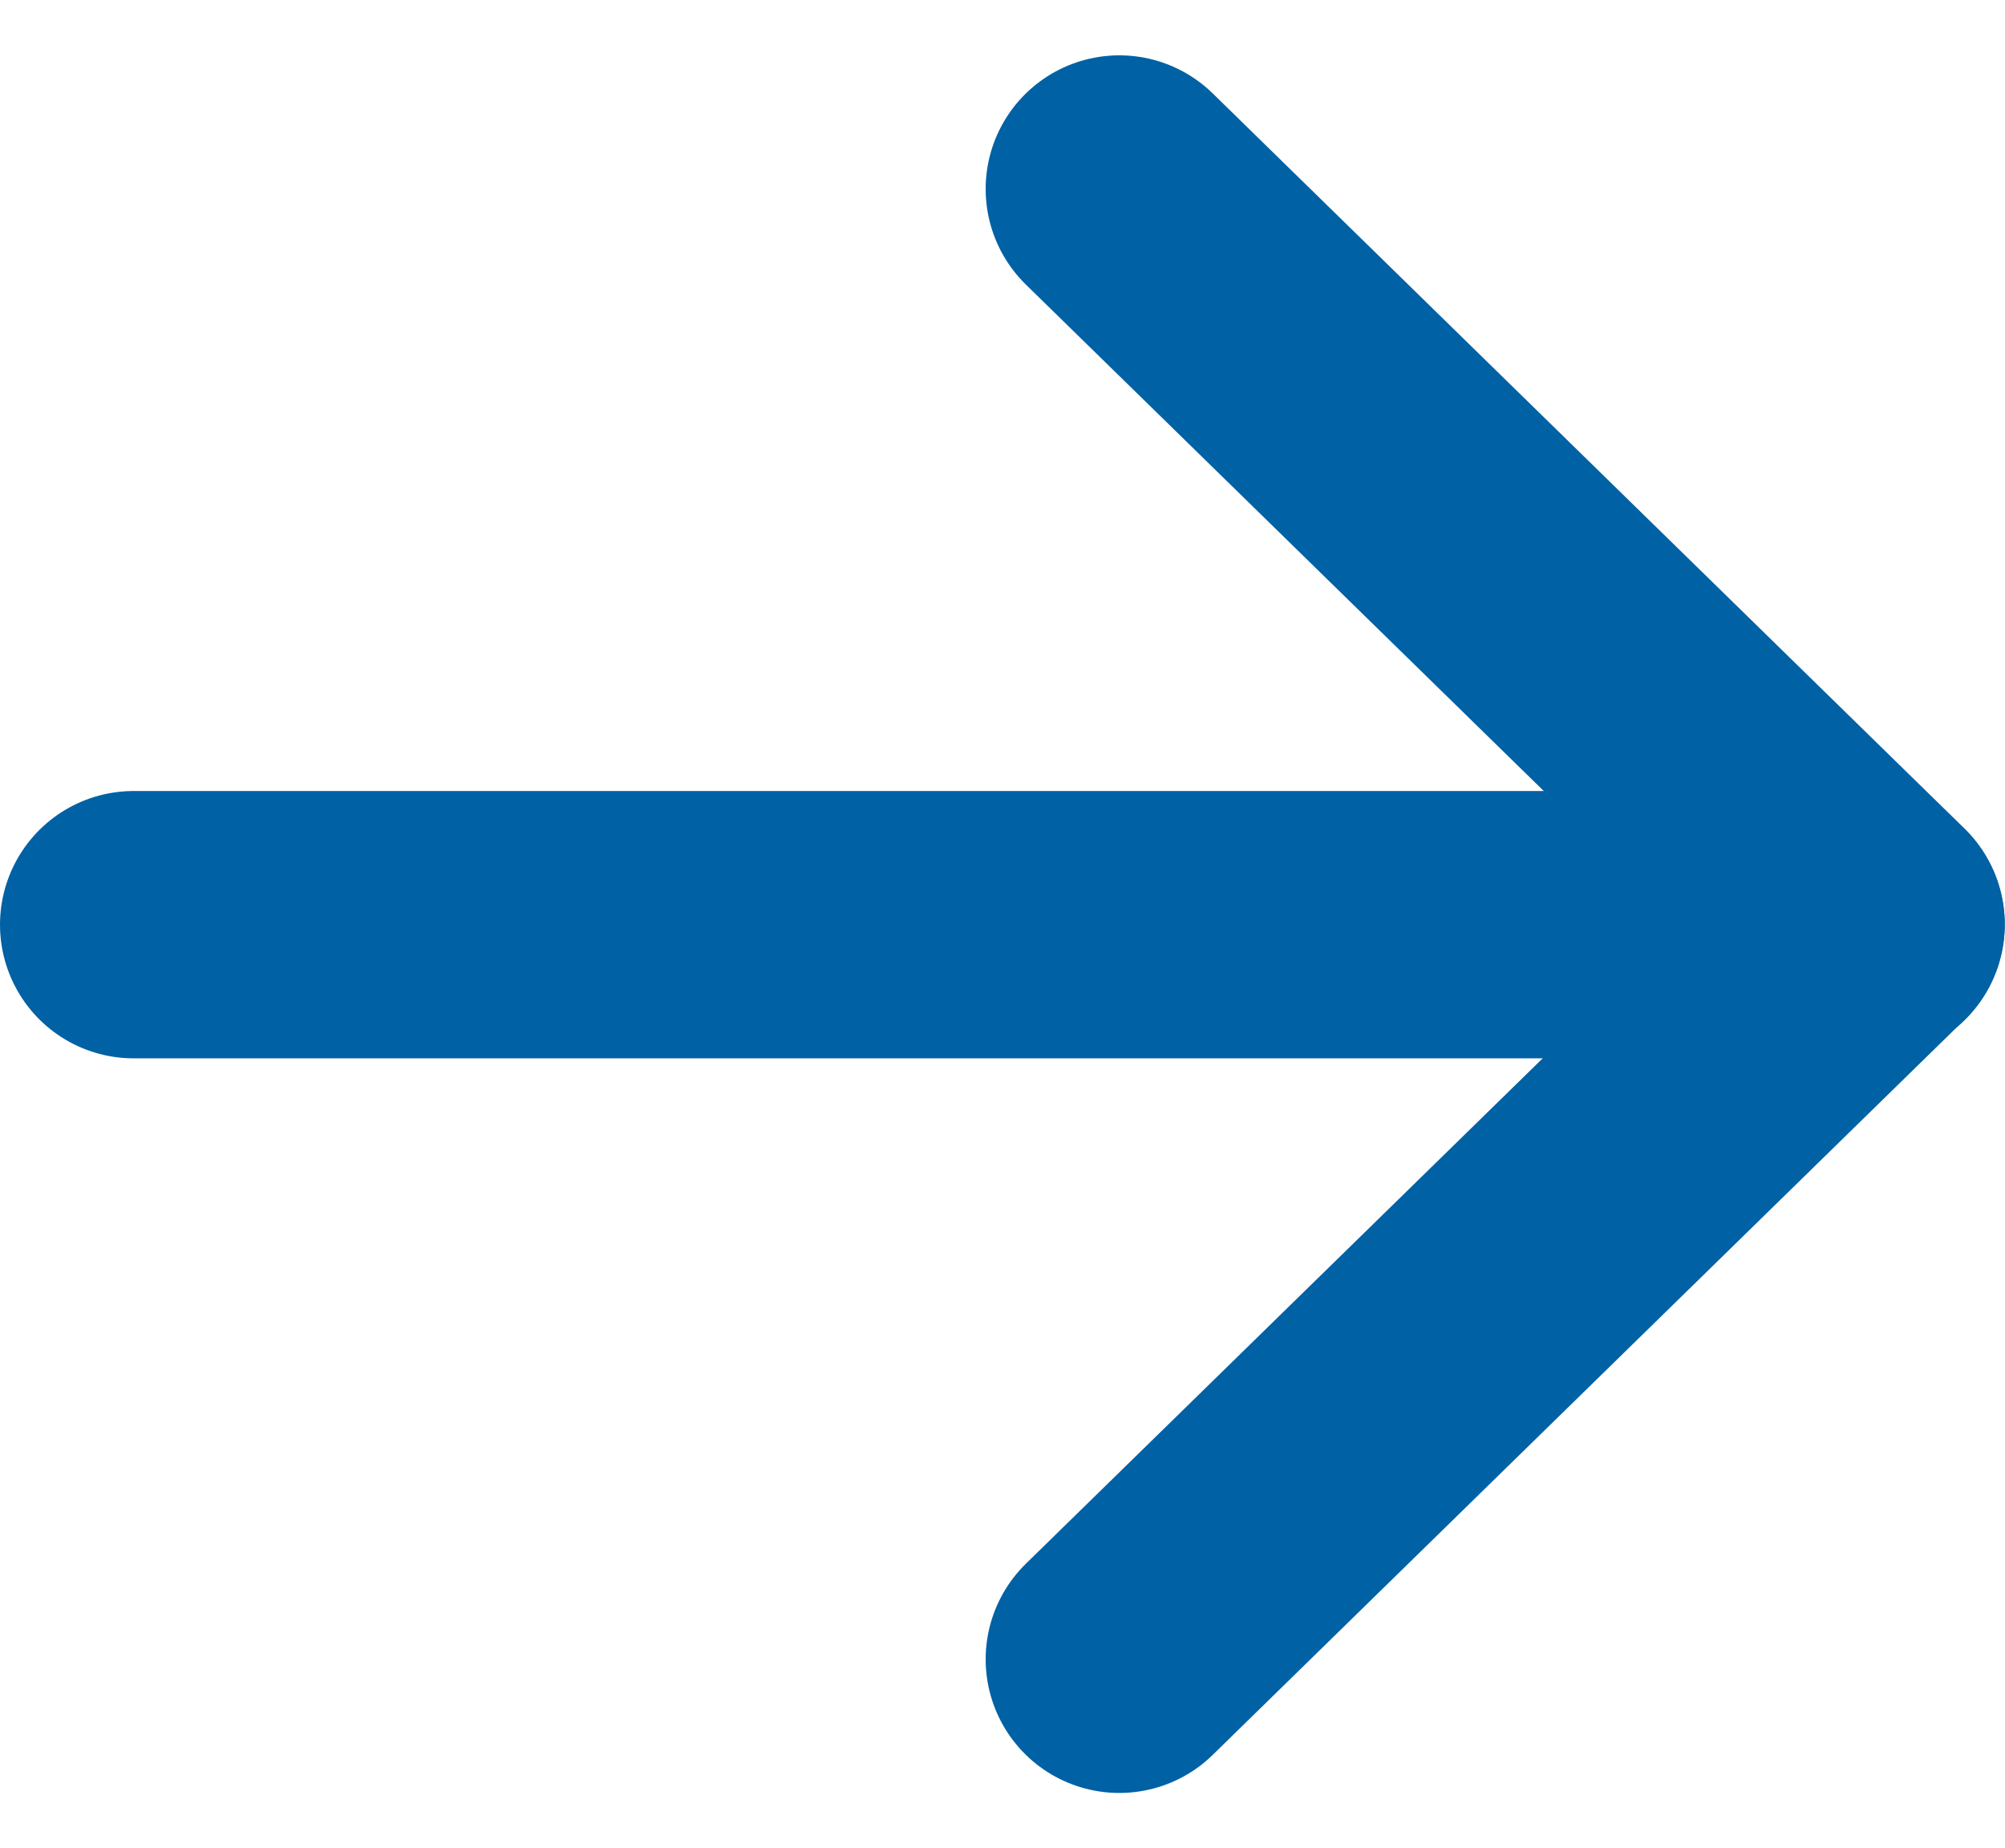 <svg xmlns="http://www.w3.org/2000/svg" width="15.002" height="13.828" viewBox="0 0 15.002 13.828">
  <g id="arow03" transform="translate(-1088 -1007.586)">
    <path id="パス_97" data-name="パス 97" d="M-16886.586-17190.248h13" transform="translate(17975.586 18204.752)" fill="none" stroke="#0061a5" stroke-linecap="round" stroke-width="2"/>
    <path id="パス_98" data-name="パス 98" d="M-16871.715-17194.02l5.625,5.5-5.625,5.5" transform="translate(17968.09 18203.02)" fill="none" stroke="#0061a5" stroke-linecap="round" stroke-linejoin="round" stroke-width="2"/>
  </g>
</svg>
